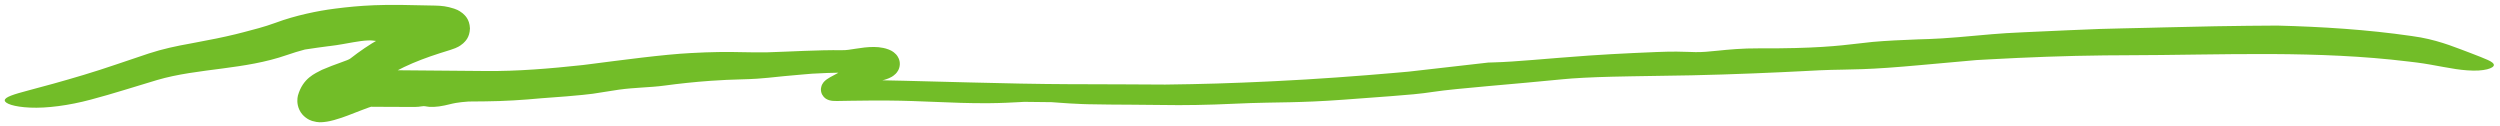 <svg width="318" height="16" viewBox="0 0 318 16" fill="none" xmlns="http://www.w3.org/2000/svg">
  <path
    d="M31.024 4.086C32.118 3.796 33.596 3.435 35.033 2.904C37.615 1.939 40.528 1.367 42.471 1.118C42.531 1.11 42.591 1.102 42.651 1.094C43.428 0.994 44.161 0.91 45.018 0.833C46.475 0.706 48.303 0.585 51.27 0.631C52.423 0.65 53.757 0.675 55.324 0.71C55.339 0.711 55.354 0.711 55.369 0.711C56.228 0.737 56.811 0.794 57.767 1.099C58.026 1.204 58.281 1.249 58.846 1.686C59.09 1.913 59.727 2.4 59.779 3.609C59.741 4.808 59.148 5.276 58.917 5.512C58.388 5.957 58.148 6.014 57.908 6.128C57.671 6.226 57.486 6.287 57.293 6.347C56.839 6.485 56.389 6.626 55.943 6.77C52.753 7.792 49.829 9.048 47.414 10.984C45.736 12.164 44.702 12.281 43.708 12.722C43.232 12.909 42.804 13.106 42.549 13.271C42.423 13.349 42.35 13.418 42.35 13.418C42.348 13.422 42.426 13.317 42.455 13.171C42.475 13.076 42.495 12.949 42.494 12.785C42.495 12.62 42.461 12.339 42.353 12.075C42.123 11.46 41.529 11.062 41.256 10.973C40.69 10.79 40.71 10.882 40.696 10.864C40.726 10.867 40.963 10.823 41.187 10.761C41.655 10.633 42.201 10.444 42.748 10.243C43.297 10.041 43.862 9.821 44.448 9.599C44.743 9.488 45.045 9.374 45.375 9.26C45.535 9.205 45.709 9.146 45.918 9.085C46.01 9.058 46.142 9.022 46.274 8.992C46.438 8.96 46.583 8.913 46.992 8.906C51.913 8.941 56.833 8.984 61.754 9.032C65.826 9.074 69.944 8.725 74.093 8.278C74.309 8.252 74.528 8.224 74.751 8.196C79.034 7.649 84.43 6.92 87.882 6.748C90.419 6.605 92.501 6.587 94.281 6.634C95.506 6.667 96.59 6.665 97.588 6.655C100.701 6.563 103.88 6.35 107.117 6.383C108.11 6.419 109.494 5.969 111.171 5.975C111.559 5.978 111.946 6.011 112.362 6.098C112.571 6.143 112.786 6.199 113.033 6.295C113.284 6.408 113.552 6.481 113.981 6.919C114.18 7.131 114.494 7.604 114.455 8.227C114.412 8.838 114.106 9.199 113.933 9.381C113.542 9.758 113.308 9.836 113.078 9.946C112.646 10.129 112.29 10.213 111.945 10.289C110.611 10.567 108.964 11.009 108.351 11.441C108.093 11.638 107.977 11.688 107.842 11.765C107.714 11.834 107.598 11.892 107.489 11.947C107.272 12.056 107.068 12.156 106.909 12.244C106.832 12.286 106.759 12.331 106.752 12.336C106.753 12.331 106.76 12.341 106.869 12.217C106.918 12.145 107.023 12.071 107.125 11.69C107.167 11.524 107.181 11.226 107.091 10.966C107.009 10.713 106.858 10.52 106.741 10.411C106.525 10.214 106.405 10.182 106.336 10.152C106.262 10.125 106.241 10.122 106.219 10.117C106.187 10.111 106.199 10.115 106.219 10.117C106.265 10.122 106.346 10.126 106.442 10.127C112.097 10.174 117.737 10.343 123.365 10.487C127.678 10.598 131.986 10.694 136.288 10.71C136.748 10.711 137.208 10.712 137.668 10.712C141.191 10.711 144.707 10.746 148.215 10.758C150.527 10.73 152.721 10.685 154.752 10.624C157.074 10.555 159.182 10.465 161.012 10.379C161.431 10.36 161.836 10.34 162.226 10.321C167.253 10.083 172.967 9.657 177.219 9.285C177.914 9.225 178.57 9.167 179.177 9.112C182.548 8.739 185.923 8.339 189.307 7.958C189.535 7.95 189.764 7.943 189.998 7.936C192.912 7.858 196.465 7.469 202.096 7.068C202.993 7.005 203.944 6.945 204.953 6.89C206.695 6.794 208.611 6.702 210.728 6.617C212.879 6.531 213.987 6.572 214.892 6.605C215.158 6.615 215.408 6.624 215.66 6.629C216.526 6.648 217.434 6.555 218.506 6.447C219.897 6.306 221.565 6.139 223.777 6.15C230.824 6.186 233.909 5.826 236.24 5.55C236.923 5.468 237.543 5.393 238.177 5.334C239.836 5.181 242.067 5.079 244.034 5.006C244.511 4.988 244.972 4.974 245.406 4.963C247.179 4.917 250.712 4.6 253.396 4.35C254.411 4.254 255.787 4.179 257.409 4.103C259.087 4.025 261.03 3.947 263.11 3.846C266.116 3.702 268.322 3.641 270.08 3.607C271.382 3.581 272.437 3.556 273.392 3.533C274.028 3.517 274.621 3.502 275.213 3.486C277.085 3.436 279.412 3.383 281.773 3.341C284.599 3.29 287.476 3.264 289.67 3.254C295.353 3.4 301.069 3.757 306.748 4.579C307.14 4.635 307.529 4.697 307.914 4.762C310.622 5.262 312.703 6.178 314.319 6.772C316.157 7.493 317.204 7.842 317.22 8.26C317.242 8.666 315.996 9.115 313.847 8.948C312.002 8.837 309.674 8.24 307.451 7.957C307.075 7.913 306.696 7.867 306.316 7.821C300.602 7.124 294.823 6.907 289.024 6.876C282.742 6.842 276.429 7.023 270.08 7.031C269.298 7.032 268.516 7.037 267.735 7.045C262.797 7.095 257.854 7.288 252.906 7.558C252.397 7.585 251.888 7.614 251.378 7.643C248.923 7.853 246.47 8.079 244.27 8.281C242.739 8.421 241.331 8.535 240.128 8.621C237.696 8.795 235.919 8.831 234.399 8.859C233.353 8.878 232.428 8.893 231.493 8.939C230.991 8.963 230.306 9 229.48 9.042C226.105 9.218 220.38 9.472 215.165 9.581C212.85 9.63 210.163 9.658 207.599 9.704C206.75 9.719 205.914 9.736 205.11 9.755C202.454 9.819 200.137 9.943 198.82 10.077C195.812 10.383 192.352 10.675 189.289 10.952C186.367 11.216 183.808 11.456 182.361 11.677C180.632 11.941 179.145 12.064 176.931 12.232C175.395 12.348 173.51 12.487 170.944 12.678C167.982 12.897 165.877 12.965 164.088 13.005C163.019 13.029 162.062 13.042 161.099 13.06C159.795 13.085 158.48 13.123 156.86 13.2C153.732 13.351 150.464 13.405 147.896 13.355C146.727 13.332 145.389 13.325 143.999 13.318C142.159 13.308 140.225 13.3 138.462 13.259C138.189 13.253 137.924 13.245 137.668 13.236C136.555 13.197 135.596 13.129 134.729 13.066C134.396 13.041 134.077 13.017 133.767 12.996C132.604 12.986 131.442 12.972 130.28 12.956C130.092 12.966 129.894 12.977 129.687 12.989C128.65 13.046 127.374 13.113 125.798 13.126C123.302 13.146 121.116 13.052 118.812 12.957C117.018 12.883 115.153 12.807 113.014 12.79C111.556 12.778 109.896 12.793 108.251 12.817C107.642 12.826 107.036 12.837 106.442 12.847C106.281 12.849 106.137 12.849 105.935 12.832C105.841 12.822 105.731 12.812 105.564 12.771C105.483 12.75 105.382 12.723 105.235 12.655C105.101 12.576 104.84 12.496 104.568 12.012C104.448 11.791 104.395 11.452 104.429 11.223C104.454 11.006 104.537 10.816 104.586 10.725C104.707 10.506 104.792 10.425 104.87 10.342C105.007 10.206 105.106 10.136 105.187 10.078C105.353 9.961 105.481 9.887 105.605 9.816C105.849 9.678 106.063 9.569 106.258 9.465C106.432 9.378 106.684 9.225 106.613 9.269C107.499 8.611 108.134 8.452 108.727 8.243C109.383 8.035 109.946 7.937 110.499 7.85C110.502 7.85 110.504 7.85 110.507 7.85C110.544 7.844 110.582 7.838 110.619 7.832C110.867 7.77 111.115 7.71 111.36 7.653C111.604 7.597 111.849 7.522 111.984 7.459C112.047 7.436 112.096 7.375 111.974 7.486C111.924 7.541 111.758 7.708 111.73 8.068C111.707 8.435 111.892 8.689 111.963 8.764C112.123 8.921 112.09 8.861 112.044 8.854C111.992 8.835 111.906 8.812 111.812 8.794C111.621 8.758 111.396 8.741 111.171 8.744C110.053 8.733 108.789 9.198 107.117 9.236C105.847 9.249 104.571 9.303 103.288 9.374C102.937 9.403 102.583 9.432 102.23 9.462C100.51 9.611 98.82 9.765 97.711 9.893C97.045 9.97 95.813 10.06 94.281 10.095C93.114 10.122 91.773 10.181 90.398 10.278C88.378 10.42 86.284 10.648 84.574 10.88C83.575 11.015 82.616 11.073 81.627 11.137C80.704 11.198 79.755 11.264 78.723 11.406C78.206 11.477 77.649 11.569 77.053 11.666C76.529 11.752 75.974 11.842 75.39 11.926C74.848 12.004 73.633 12.124 72.065 12.257C71.097 12.339 69.993 12.424 68.831 12.501C66.492 12.721 64.132 12.87 61.754 12.893C61.036 12.9 60.319 12.907 59.601 12.914C58.968 12.959 58.419 13.018 57.985 13.093C57.673 13.148 57.408 13.212 57.135 13.278C56.764 13.369 56.38 13.462 55.851 13.536C55.438 13.594 54.95 13.617 54.623 13.593C54.47 13.582 54.353 13.561 54.247 13.542C54.125 13.52 54.016 13.5 53.883 13.501C53.788 13.501 53.688 13.517 53.566 13.536C53.37 13.566 53.116 13.604 52.729 13.606C51.288 13.611 49.651 13.598 48.047 13.586C47.693 13.583 47.34 13.581 46.992 13.578C47.344 13.566 47.308 13.543 47.316 13.547C47.307 13.548 47.262 13.56 47.211 13.575C47.105 13.607 46.972 13.651 46.828 13.702C46.546 13.802 46.246 13.916 45.949 14.031C45.35 14.261 44.765 14.492 44.214 14.701C43.733 14.882 43.189 15.079 42.492 15.271C42.134 15.364 41.772 15.463 41.182 15.525C40.867 15.534 40.56 15.631 39.697 15.383C39.31 15.268 38.48 14.842 38.079 13.965C37.894 13.575 37.827 13.174 37.822 12.866C37.816 12.594 37.849 12.36 37.895 12.157C38.528 9.92 40.084 9.345 40.959 8.879C42.636 8.142 44.324 7.674 44.575 7.436C44.587 7.426 44.599 7.417 44.612 7.408C45.749 6.519 46.995 5.67 48.249 4.962C49.755 4.11 51.26 3.456 52.554 3.037C52.815 2.952 53.158 2.896 53.583 2.833C53.886 2.789 54.231 2.74 54.619 2.676C55.094 2.522 55.568 2.375 56.041 2.232C56.136 2.203 56.213 2.175 56.251 2.159C56.276 2.161 56.314 2.089 56.03 2.326C55.952 2.401 55.851 2.497 55.721 2.718C55.599 2.921 55.451 3.315 55.484 3.75C55.511 4.177 55.688 4.51 55.817 4.687C55.951 4.871 56.057 4.958 56.124 5.012C56.396 5.209 56.362 5.15 56.34 5.152C56.168 5.085 55.614 4.997 55.324 5C55.296 5 55.269 5 55.241 5C55.183 5.008 55.123 5.017 55.064 5.025C55.063 5.026 55.062 5.026 55.061 5.026C54.087 5.17 52.855 5.351 51.27 5.38C50.674 5.392 50.029 5.386 49.328 5.358C48.69 5.332 48.286 5.273 47.923 5.221C47.565 5.17 47.245 5.126 46.782 5.144C46.256 5.164 45.641 5.254 44.977 5.367C44.044 5.526 43.018 5.734 41.979 5.853C41.908 5.861 41.831 5.87 41.752 5.879C40.998 5.97 39.891 6.134 38.78 6.3C38.014 6.503 37.258 6.733 36.512 6.993C33.771 7.948 31.002 8.351 28.345 8.705C25.429 9.09 22.596 9.408 19.978 10.181C17.212 10.999 14.423 11.912 11.547 12.672C8.75 13.422 5.922 13.785 3.833 13.688C1.74 13.597 0.599 13.159 0.603 12.764C0.606 12.352 1.716 12.004 3.603 11.504C5.495 11.009 8.008 10.323 10.664 9.522C13.393 8.711 16.118 7.725 18.923 6.803C20.684 6.226 22.457 5.85 24.192 5.542C24.437 5.494 24.682 5.447 24.926 5.402C26.737 5.066 28.374 4.742 29.948 4.359C30.31 4.271 30.668 4.181 31.024 4.086Z"
    fill="#72BD28"
  />
</svg>
